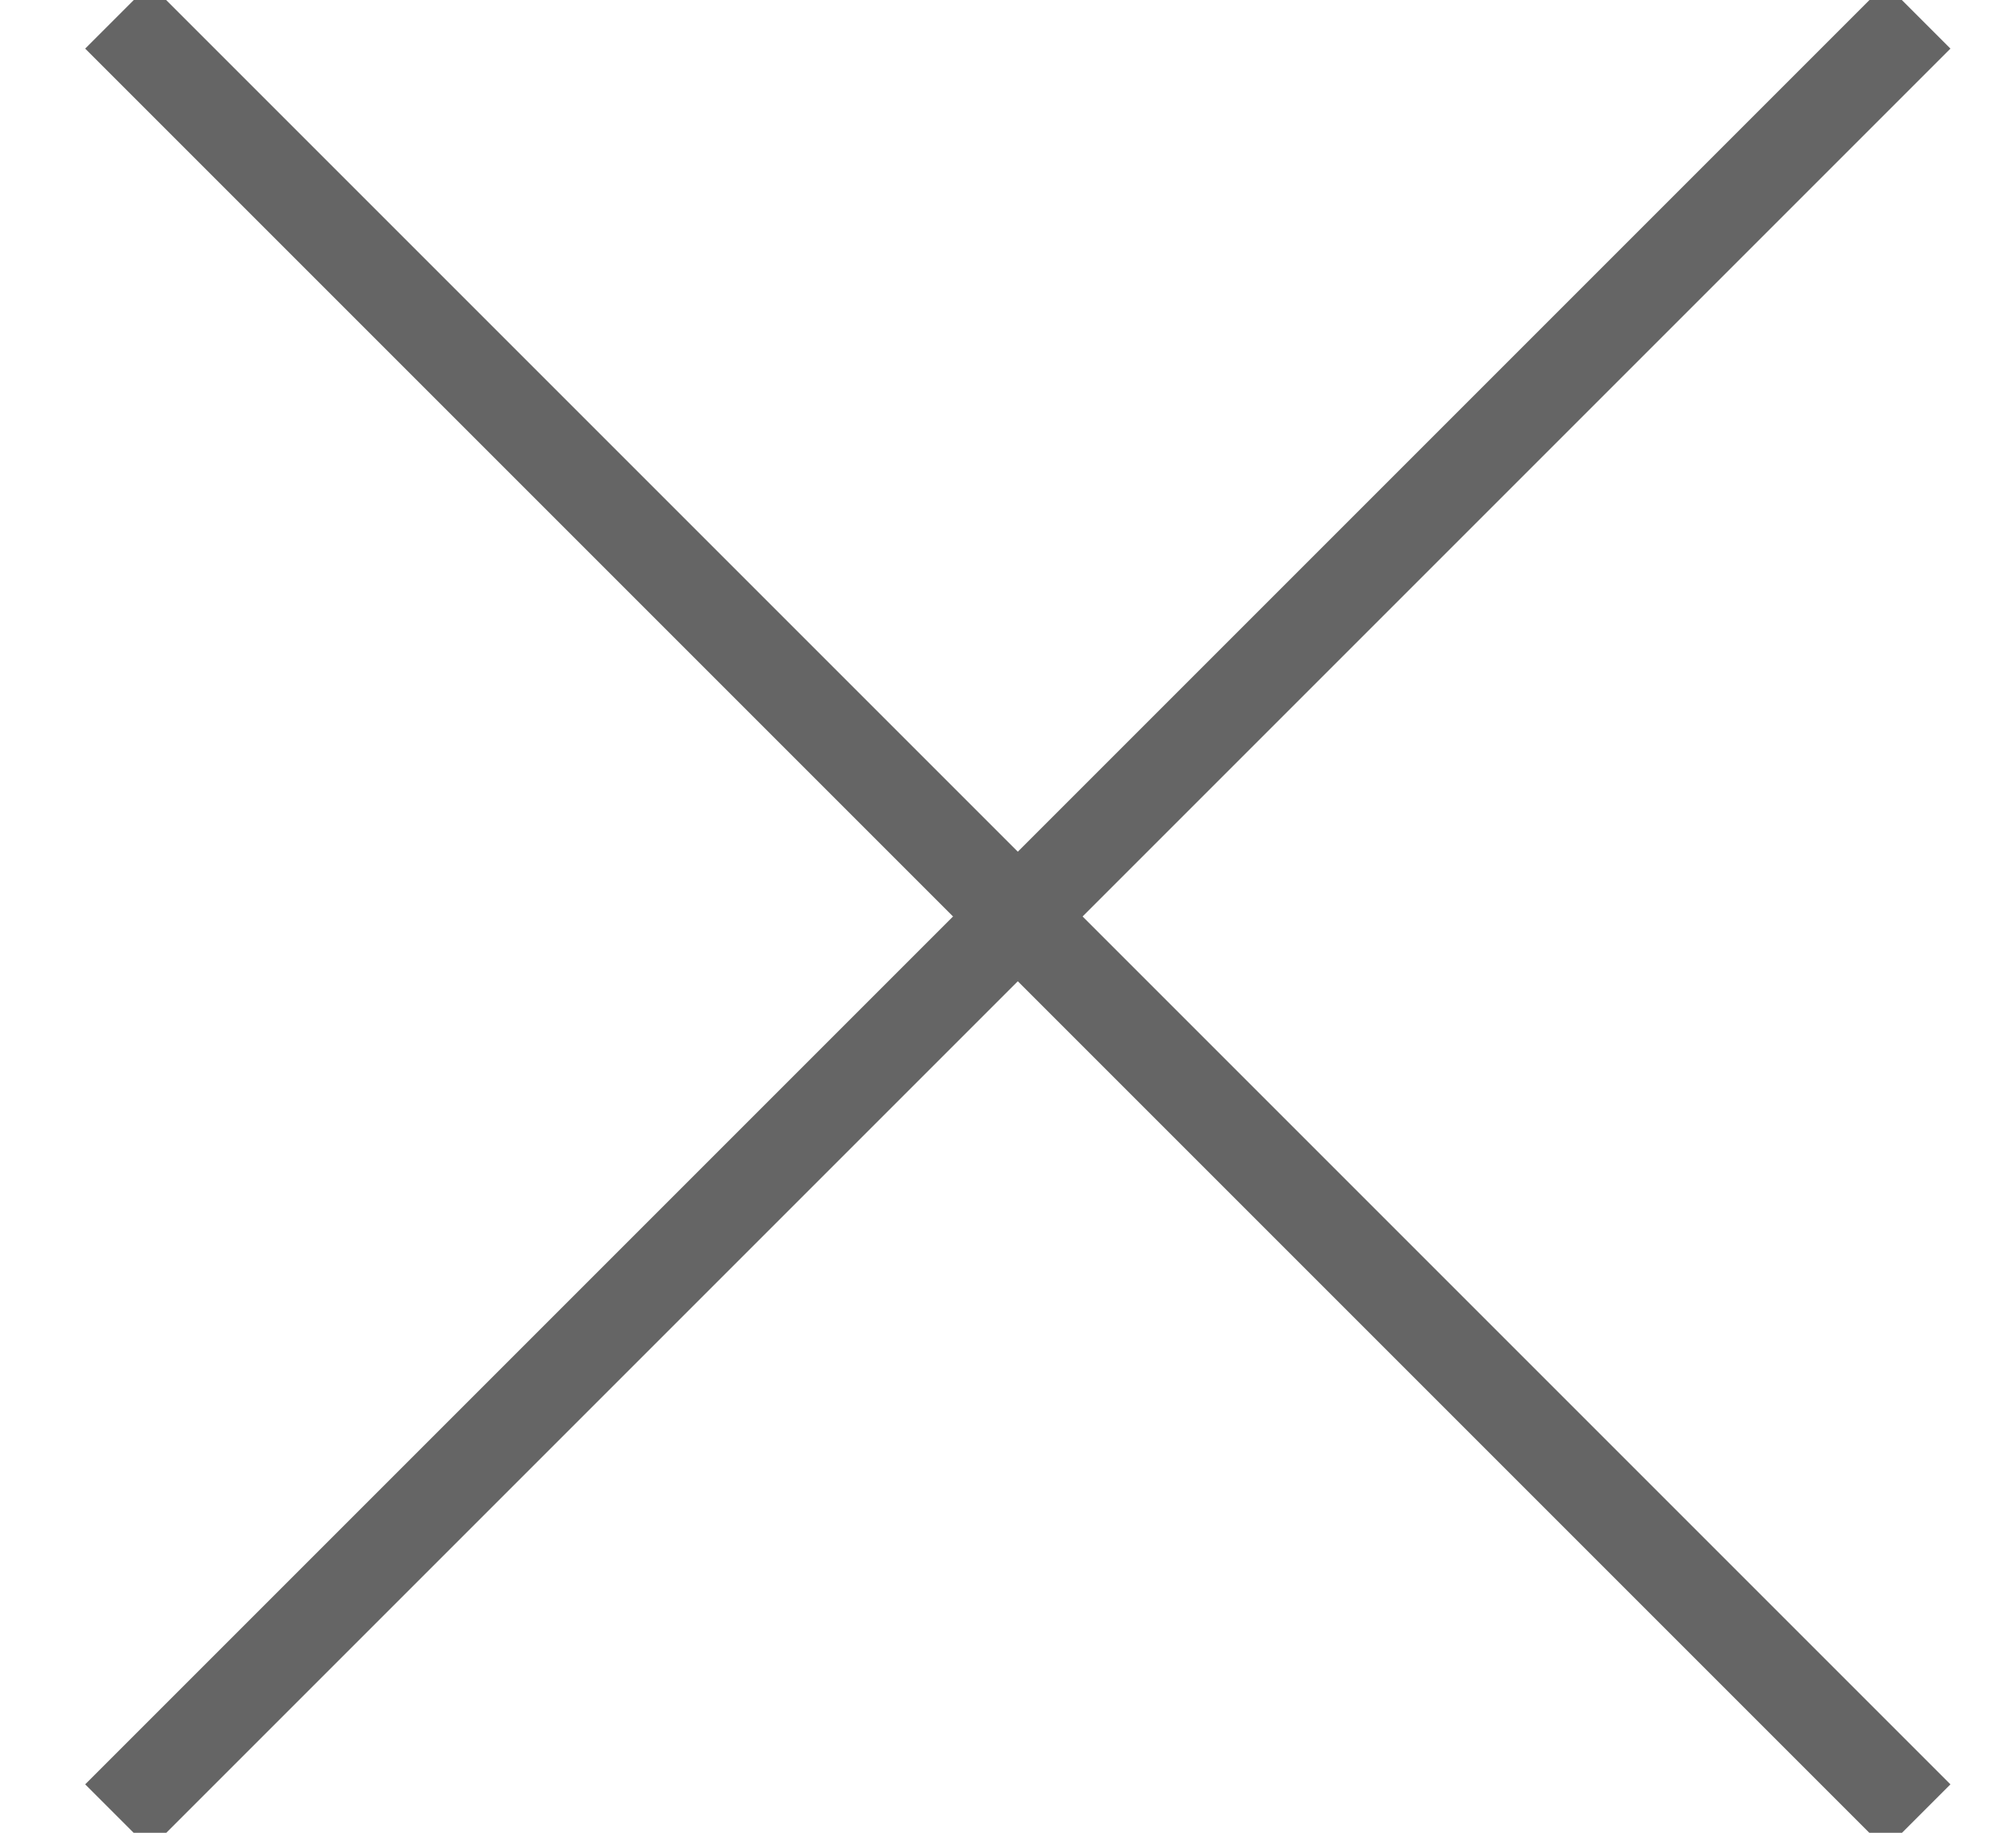<?xml version="1.0" encoding="UTF-8" standalone="no"?>
<svg width="22px" height="20px" viewBox="0 0 22 20" version="1.1" xmlns="http://www.w3.org/2000/svg" xmlns:xlink="http://www.w3.org/1999/xlink">
    <!-- Generator: Sketch 50.2 (55047) - http://www.bohemiancoding.com/sketch -->
    <title>Group</title>
    <desc>Created with Sketch.</desc>
    <defs></defs>
    <g id="PC" stroke="none" stroke-width="1" fill="none" fill-rule="evenodd">
        <g id="06_01_news_pc" transform="translate(-954, -193)" stroke="#656565">
            <g id="modal" transform="translate(290, 178)">
                <g id="close" transform="translate(665, 15)">
                    <g id="Group">
                        <path d="M0.283,0.177 L19.931,19.825" id="border"></path>
                        <path d="M19.931,0.177 L0.283,19.825" id="border"></path>
                    </g>
                </g>
            </g>
        </g>
    </g>
</svg>